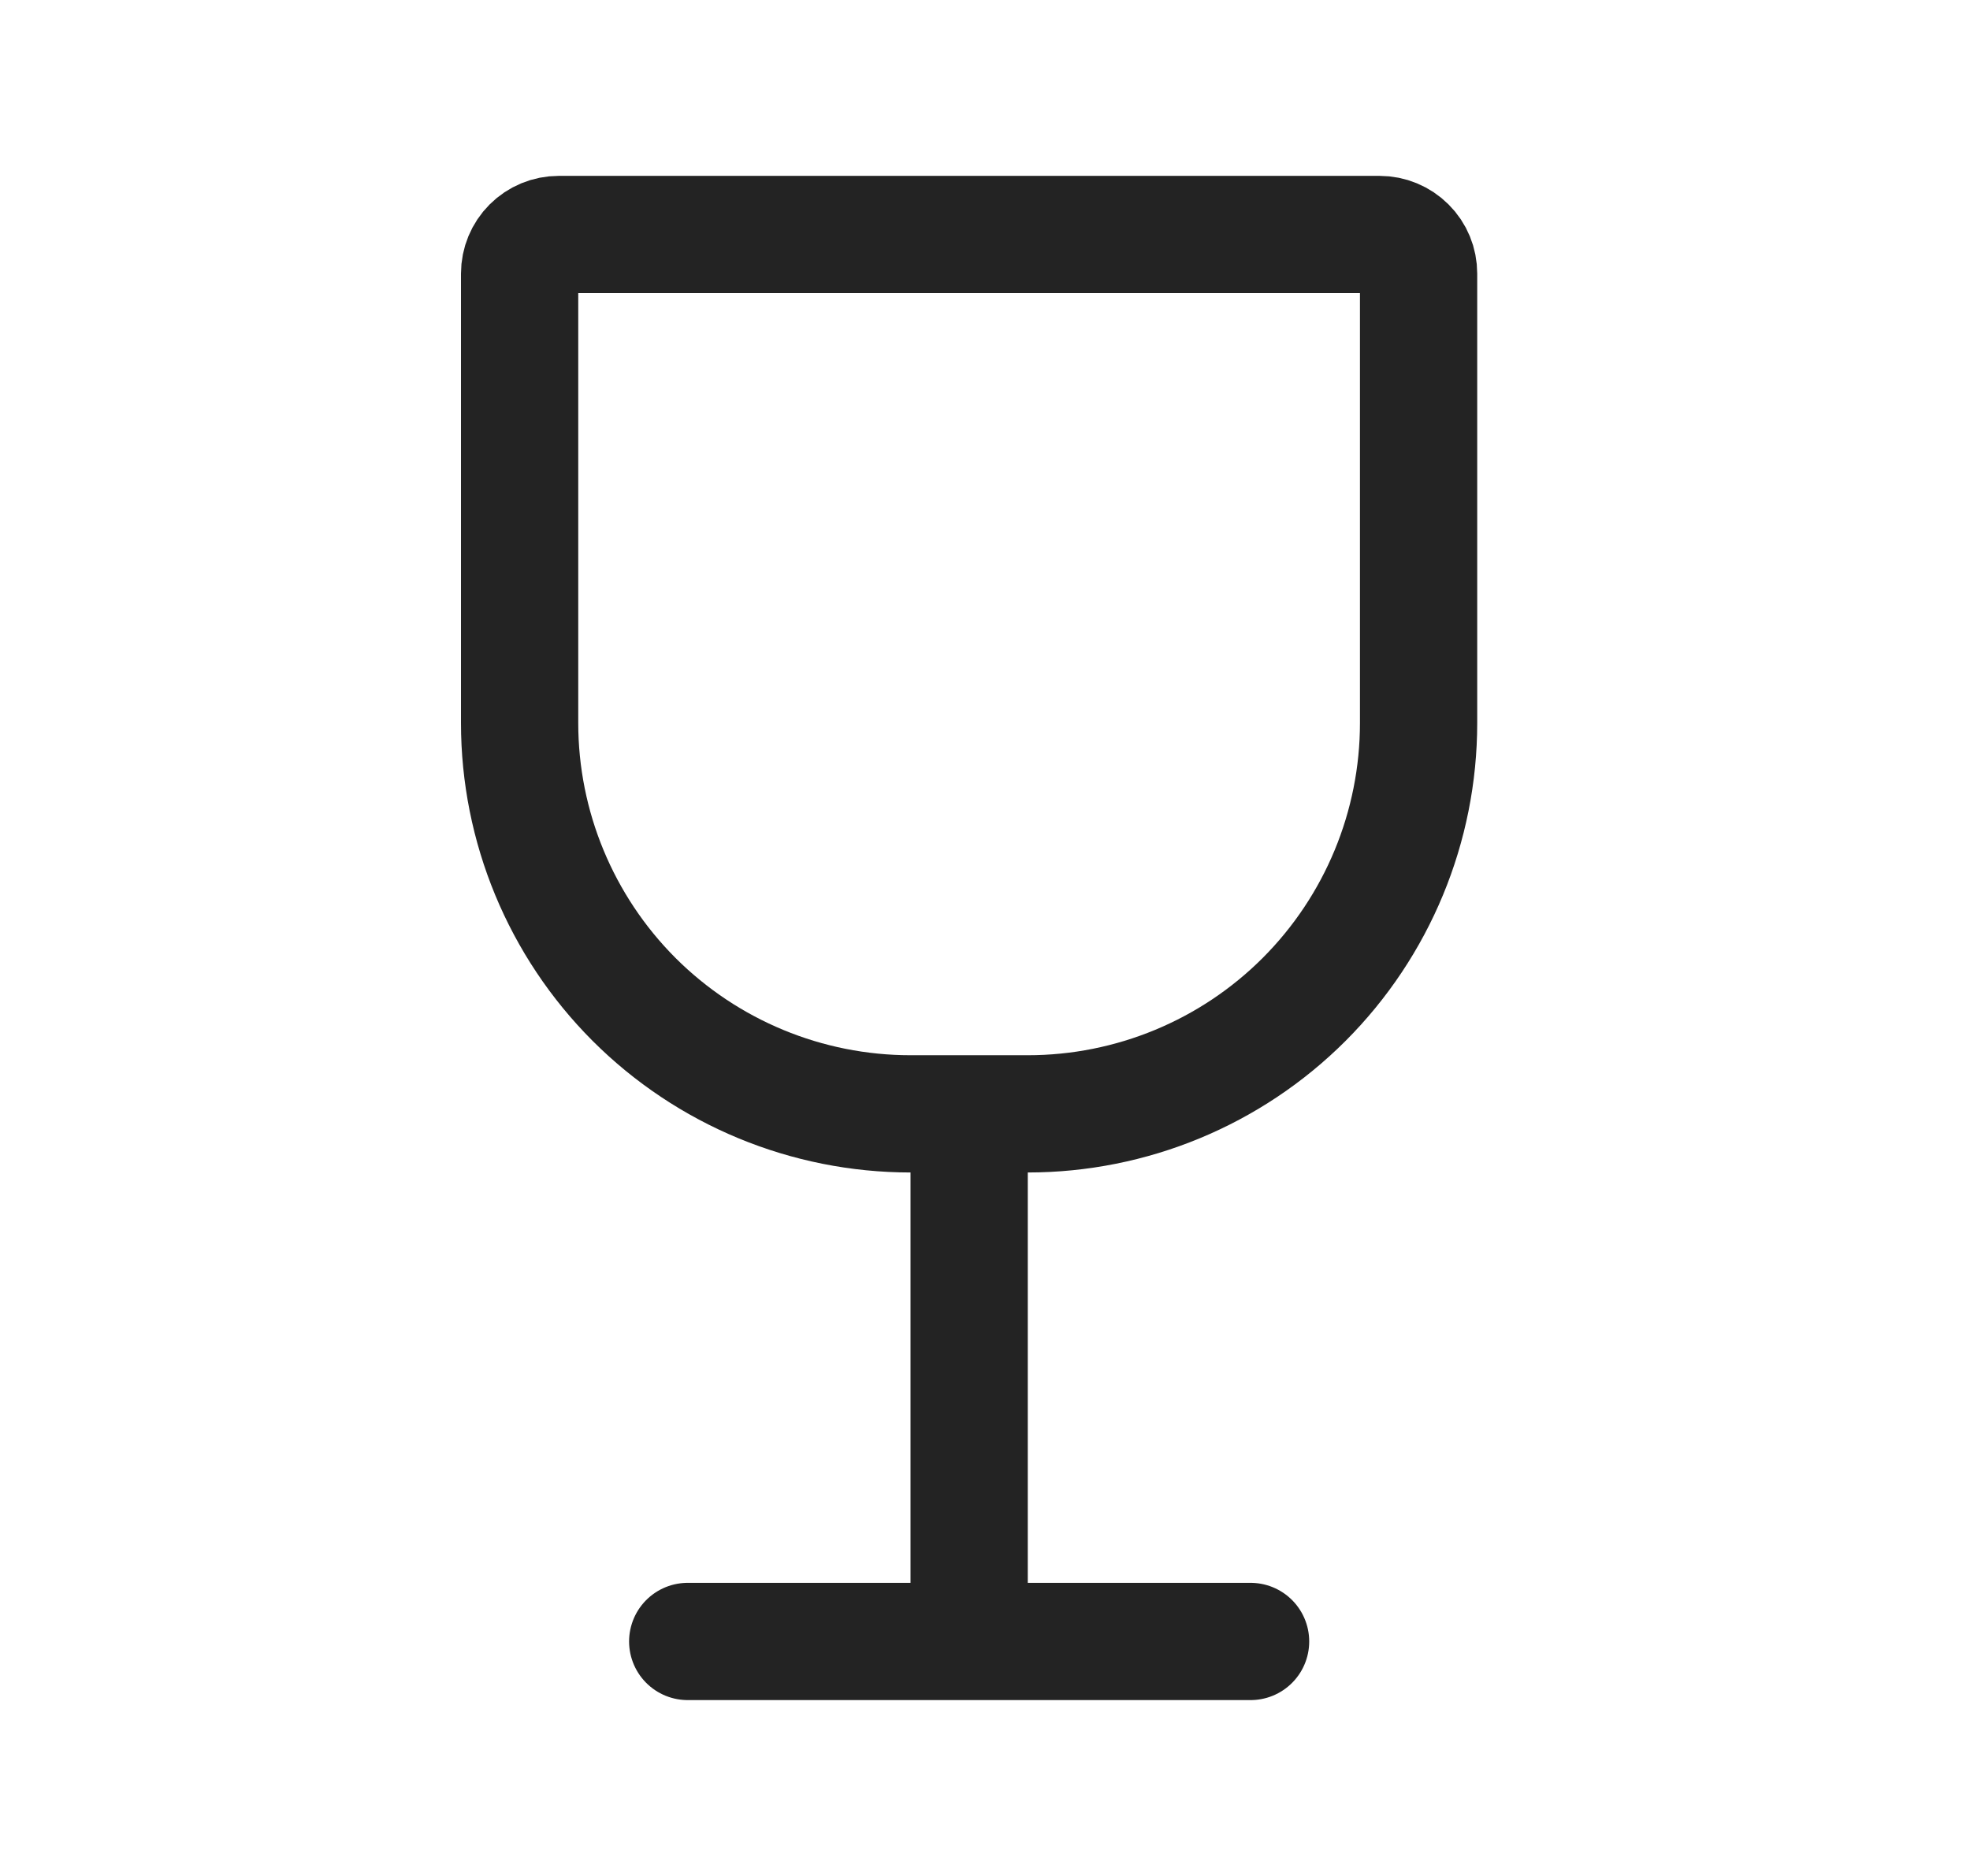 <svg width="21" height="20" viewBox="0 0 21 20" fill="none" xmlns="http://www.w3.org/2000/svg">
<path d="M7.331 17.5H13.331M10.331 17.5V11.875M9.706 11.875H10.956C12.061 11.875 13.121 11.436 13.902 10.655C14.683 9.873 15.122 8.813 15.122 7.708V2.917C15.122 2.806 15.079 2.7 15 2.622C14.922 2.544 14.816 2.5 14.706 2.5H5.956C5.845 2.5 5.739 2.544 5.661 2.622C5.583 2.7 5.539 2.806 5.539 2.917V7.708C5.539 8.813 5.978 9.873 6.759 10.655C7.541 11.436 8.601 11.875 9.706 11.875Z" stroke="#232323" stroke-width="1.25" stroke-linecap="round" stroke-linejoin="round"/>
</svg>
